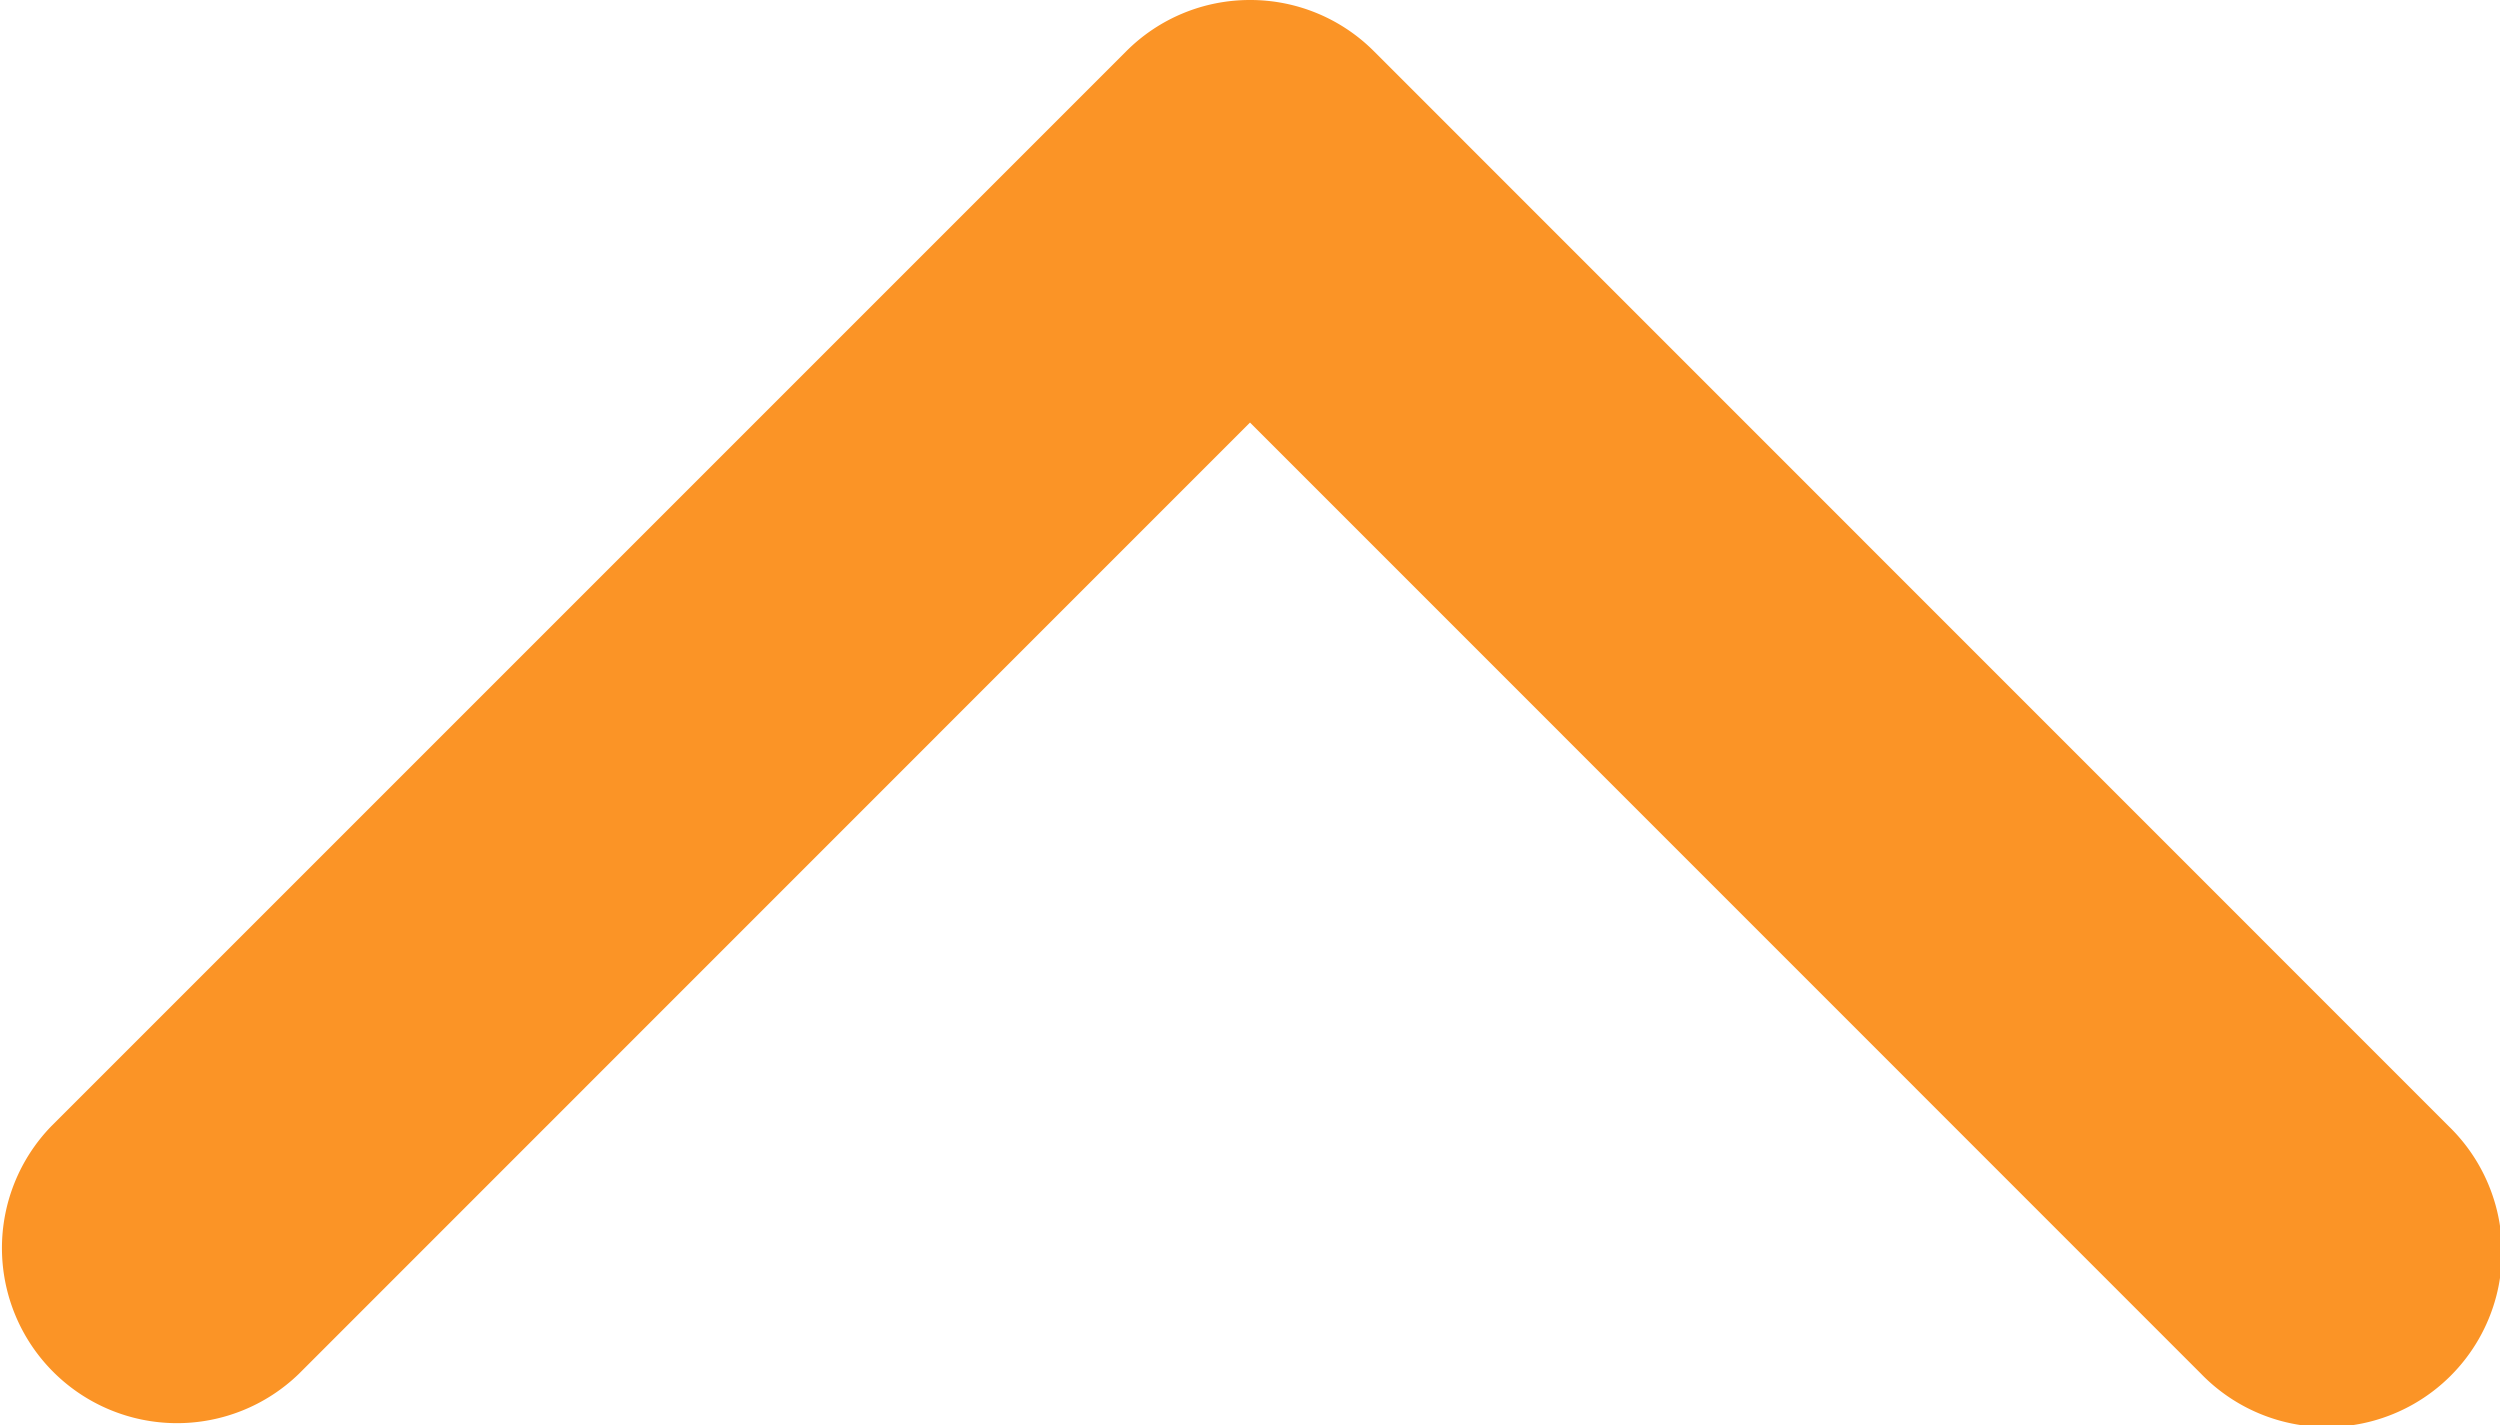 <svg id="angle-up" xmlns="http://www.w3.org/2000/svg" width="14.034" height="8" viewBox="0 0 14.034 8">
  <path id="Path_26418" data-name="Path 26418" d="M7.018,97.141a.98.98,0,0,0-.695.288L.289,103.463a.983.983,0,0,0,1.39,1.39l5.339-5.34,5.339,5.34a.983.983,0,1,0,1.39-1.39L7.713,97.428A.98.98,0,0,0,7.018,97.141Z" transform="translate(-0.001 -97.141)" fill="#fb9426"/>
</svg>
